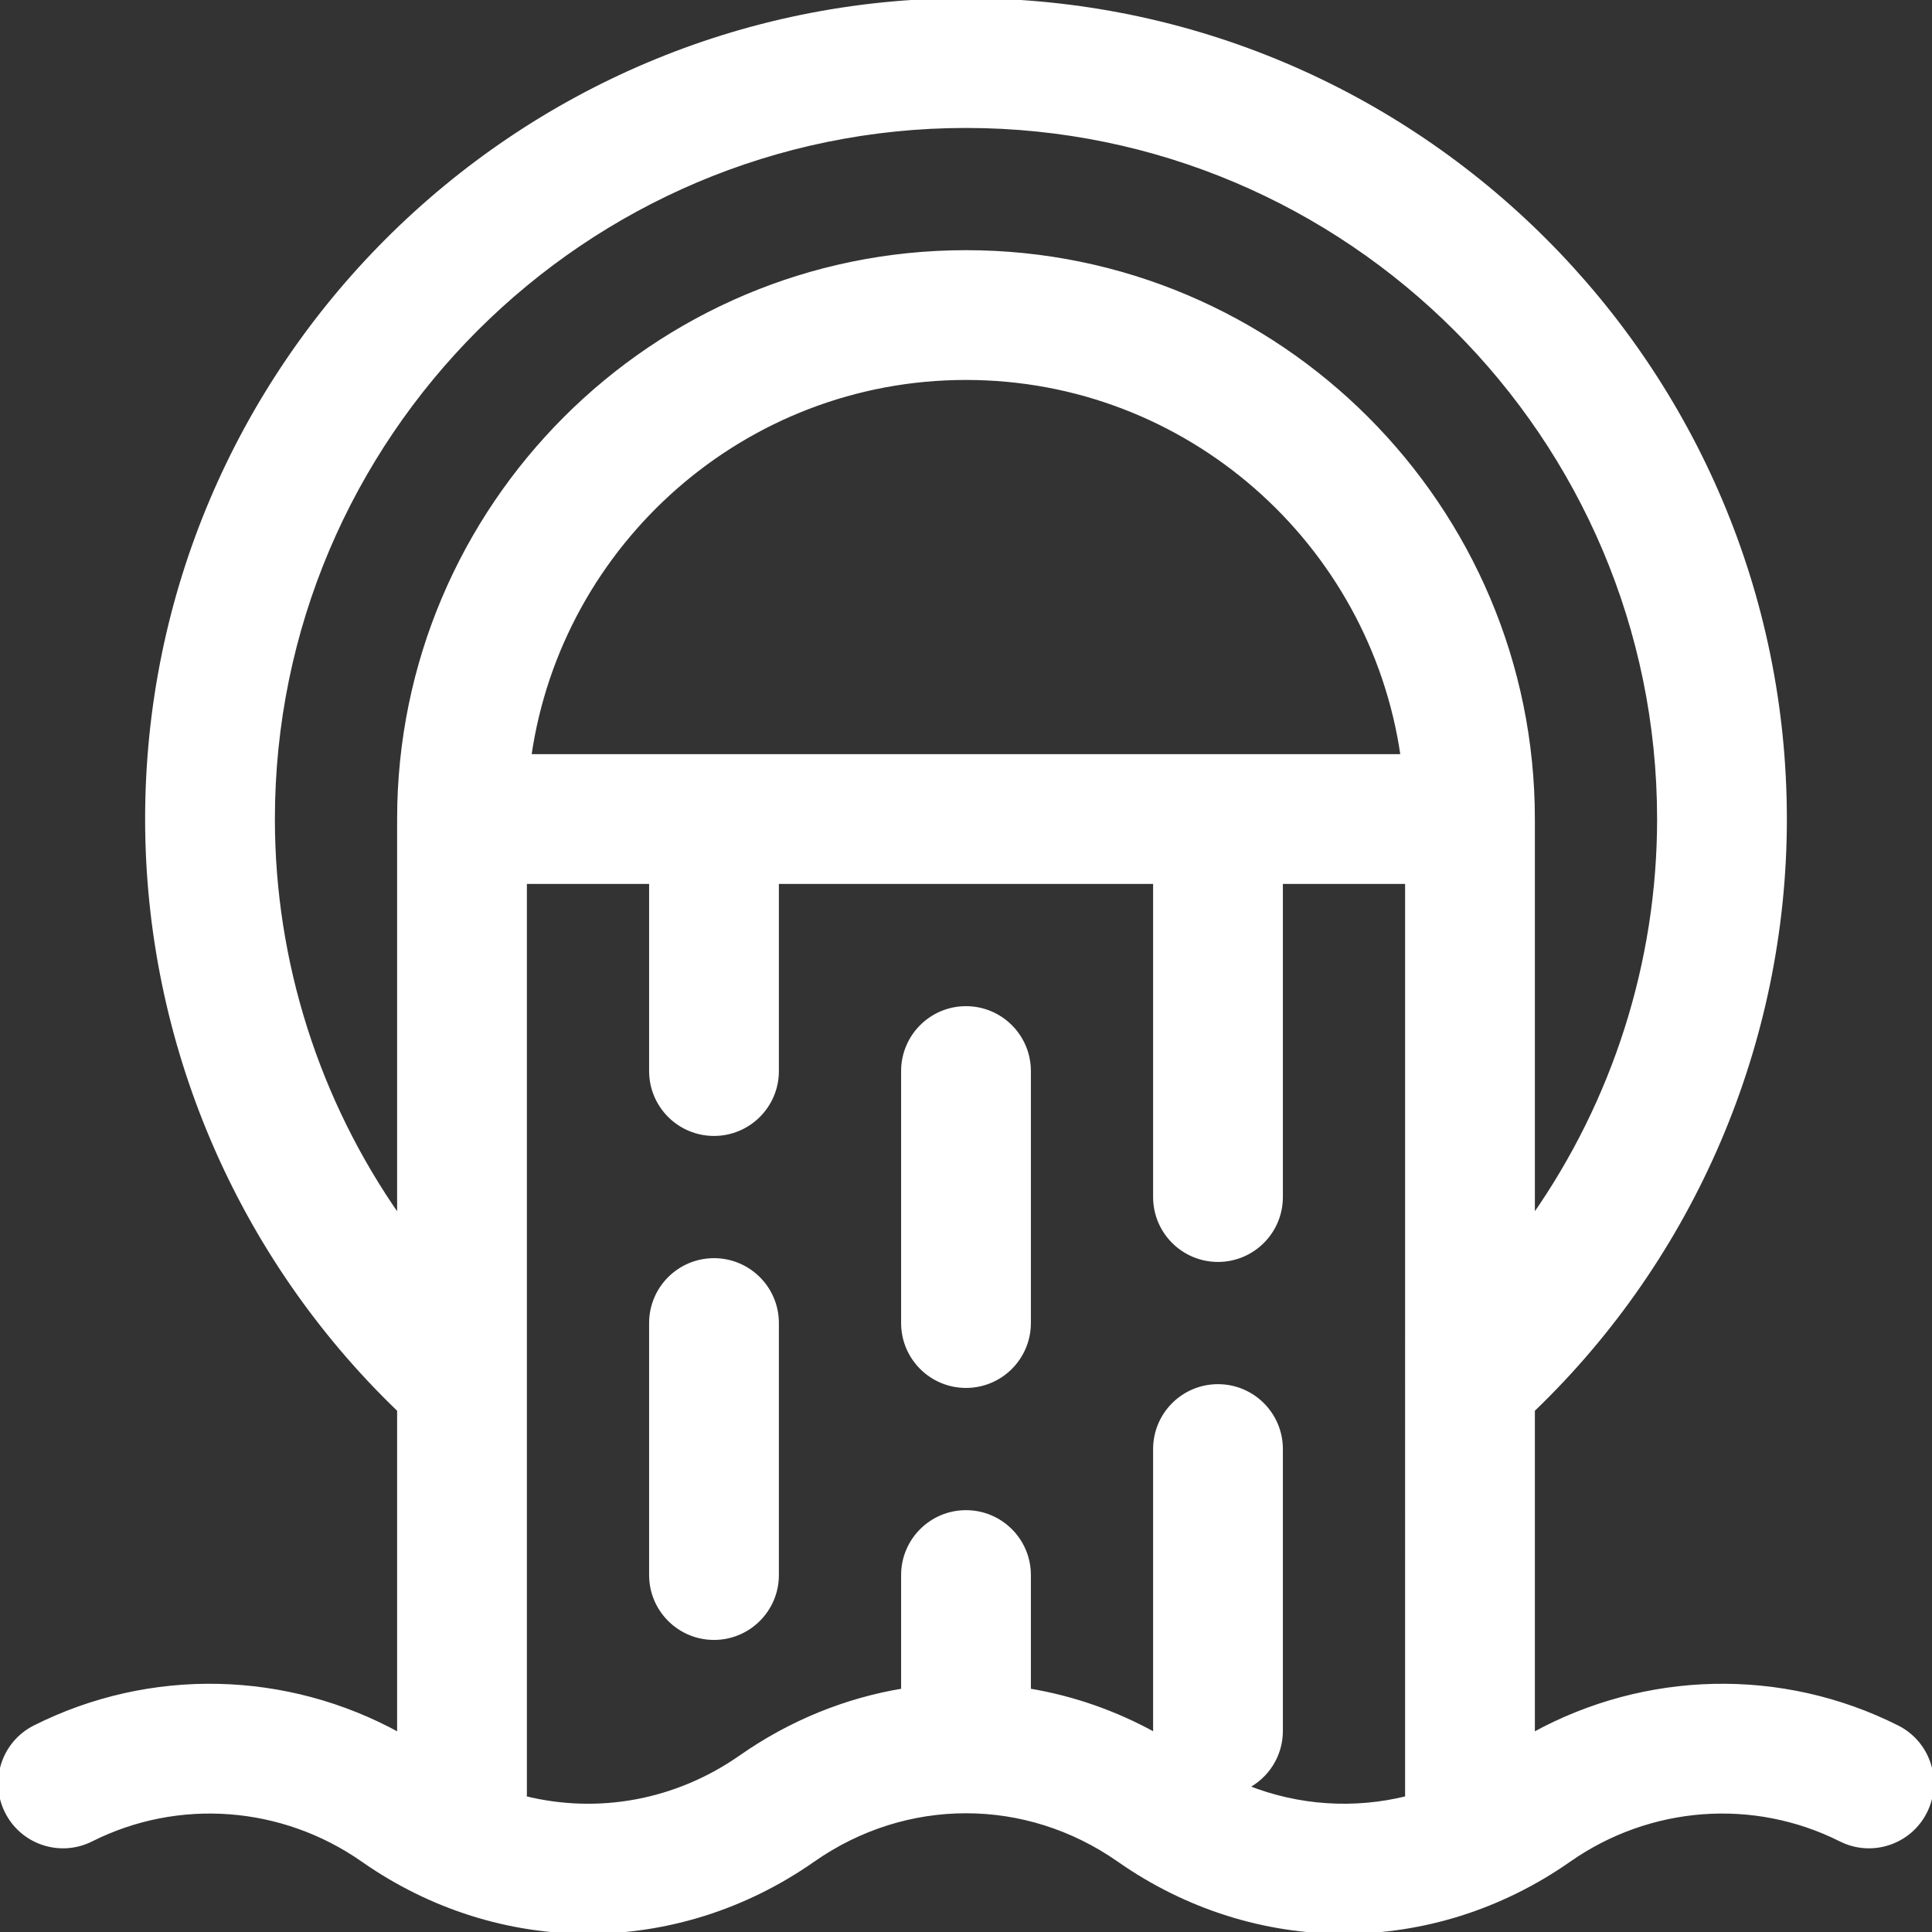 <!DOCTYPE svg PUBLIC "-//W3C//DTD SVG 1.1//EN" "http://www.w3.org/Graphics/SVG/1.1/DTD/svg11.dtd">
<!-- Uploaded to: SVG Repo, www.svgrepo.com, Transformed by: SVG Repo Mixer Tools -->
<svg fill="#ffffff" height="800px" width="800px" version="1.1" id="Layer_1" xmlns="http://www.w3.org/2000/svg" xmlns:xlink="http://www.w3.org/1999/xlink" viewBox="0 0 512.002 512.002" xml:space="preserve" stroke="#ffffff">
<rect x="0" y="0" width="512.002" height="512.002" fill="#333333" stroke="none"/>
<g id="SVGRepo_bgCarrier" stroke-width="0"/>
<g id="SVGRepo_tracerCarrier" stroke-linecap="round" stroke-linejoin="round"/>
<g id="SVGRepo_iconCarrier"> <g> <g> <path d="M502.798,457.711c-30.69-15.42-66.736-14.479-96.537,1.936v-85.994c42.523-40.836,66.78-97.469,66.78-156.593 C473.04,97.383,375.676,0.019,256,0.019S38.959,97.383,38.959,217.059c0,59.124,24.256,115.757,66.782,156.593v85.993 c-29.804-16.415-65.85-17.353-96.537-1.934c-8.239,4.139-11.562,14.174-7.423,22.414c4.139,8.24,14.17,11.563,22.414,7.423 c23.07-11.591,50.648-9.518,71.973,5.407c36.24,25.369,83.079,25.371,119.32,0.001c24.611-17.226,56.414-17.227,81.025-0.001 c18.122,12.686,38.888,19.029,59.662,19.028c20.767-0.001,41.539-6.343,59.659-19.027c21.327-14.929,48.905-16.998,71.973-5.408 c8.241,4.14,18.274,0.815,22.414-7.423C514.36,471.886,511.037,461.85,502.798,457.711z M372.867,476.471 c-14.045,3.478-28.827,2.514-42.462-2.906c5.383-2.771,9.072-8.371,9.072-14.841v-74.709c0-9.22-7.475-16.695-16.695-16.695 s-16.695,7.475-16.695,16.695v74.709c0,0.316,0.03,0.626,0.047,0.938c-10.614-5.888-21.912-9.786-33.438-11.696v-30.56 c0-9.22-7.475-16.695-16.695-16.695c-9.22,0-16.695,7.475-16.695,16.695v30.56c-15.047,2.493-29.715,8.361-42.965,17.636 c-17.211,12.047-37.935,15.658-57.261,10.856c0.021-0.345,0.052-0.688,0.052-1.038V233.755c18.986,0,14.499,0,33.391,0v50.086 c0,9.22,7.475,16.695,16.695,16.695c9.22,0,16.695-7.475,16.695-16.695v-50.086h100.173v83.477c0,9.22,7.475,16.695,16.695,16.695 s16.695-7.475,16.695-16.695v-83.477h33.391V476.471z M140.32,200.364c8.126-56.561,56.906-100.173,115.679-100.173 s107.544,43.612,115.67,100.173C359.992,200.364,151.831,200.364,140.32,200.364z M256,66.8 c-82.853,0-150.259,67.406-150.259,150.259v105.534C84.227,291.933,72.35,255.106,72.35,217.059 c0-101.264,82.385-183.65,183.65-183.65s183.65,82.385,183.65,183.65c0,38.047-11.877,74.873-33.391,105.534V217.059 C406.259,134.207,338.852,66.8,256,66.8z"/> </g> </g> <g> <g> <path d="M189.218,333.927c-9.22,0-16.695,7.475-16.695,16.695v66.782c0,9.22,7.475,16.695,16.695,16.695 s16.695-7.475,16.695-16.695v-66.782C205.913,341.402,198.438,333.927,189.218,333.927z"/> </g> </g> <g> <g> <path d="M256,267.146c-9.22,0-16.695,7.475-16.695,16.695v66.782c0,9.22,7.475,16.695,16.695,16.695 c9.22,0,16.695-7.475,16.695-16.695v-66.782C272.695,274.621,265.22,267.146,256,267.146z"/> </g> </g> </g>
</svg>
